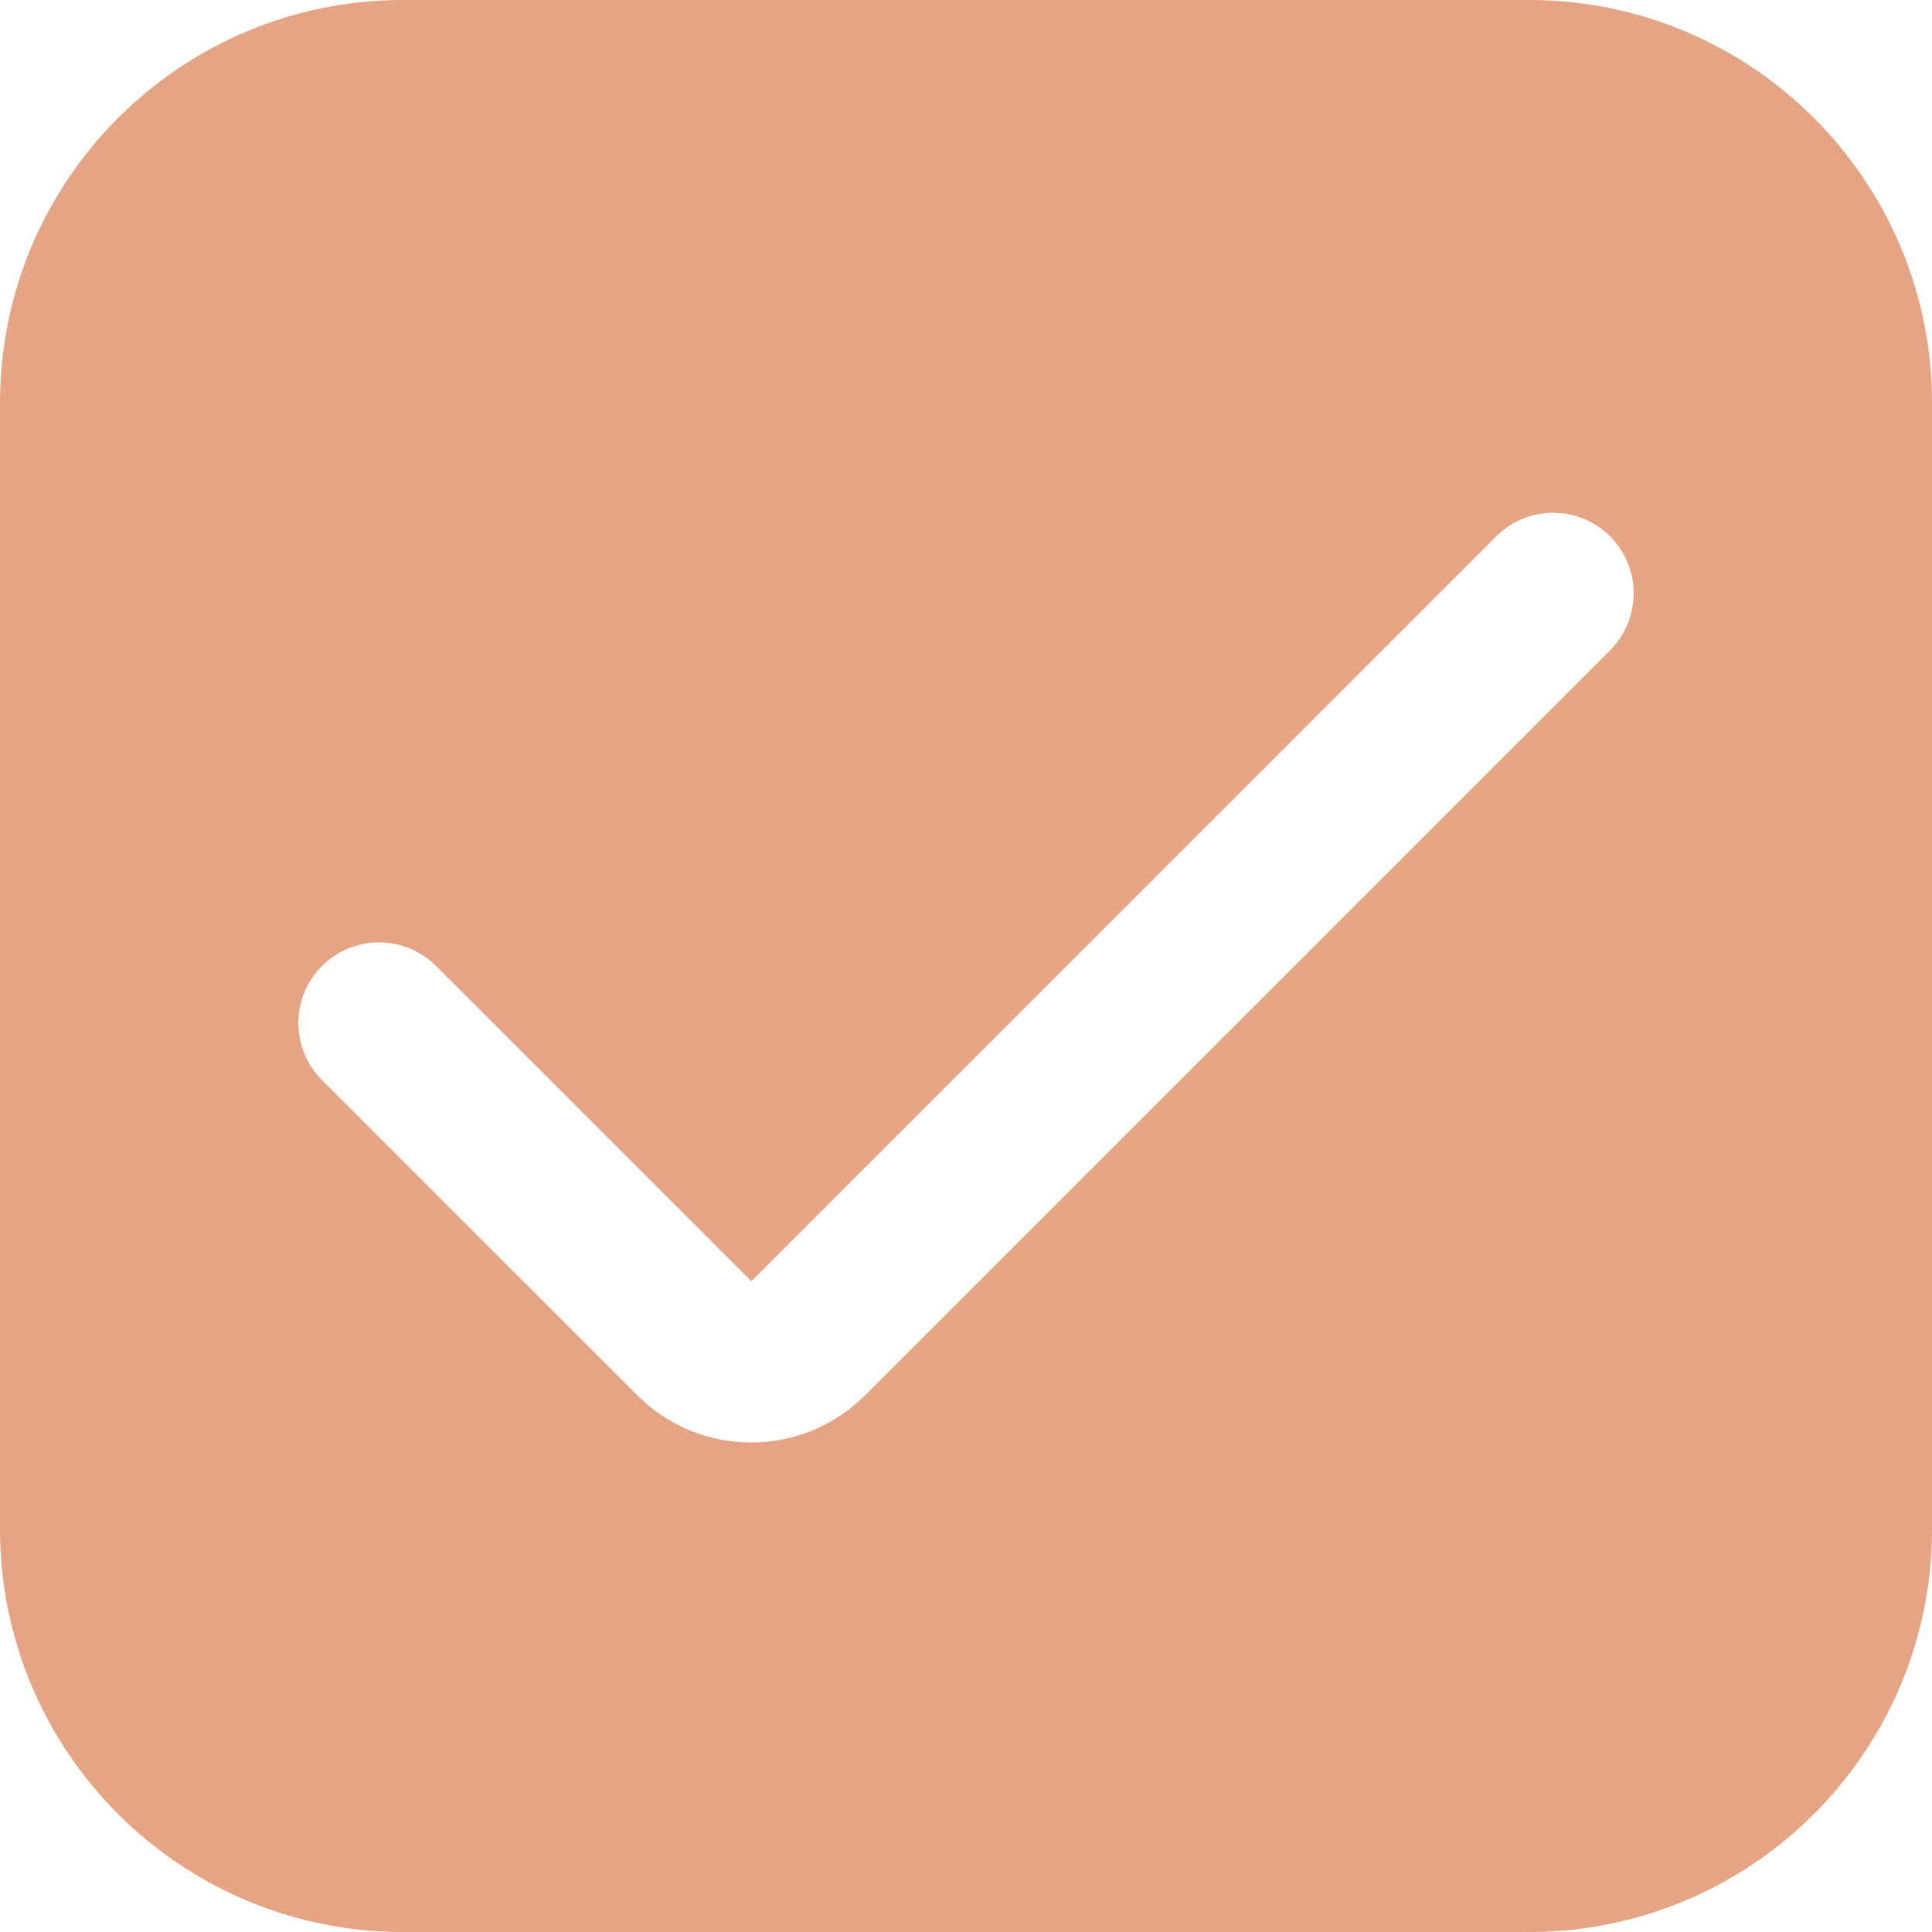 <?xml version="1.0" encoding="UTF-8"?> <svg xmlns="http://www.w3.org/2000/svg" width="24" height="24" viewBox="0 0 24 24" fill="none"><g clip-path="url(#clip0_1047_459)"><path d="M19 0L5 0C2.24 0.003 0.003 2.24 0 5L0 19C0.003 21.76 2.24 23.997 5 24H19C21.76 23.997 23.997 21.76 24 19V5C23.997 2.24 21.76 0.003 19 0ZM20 8.079L10.746 17.333C9.965 18.114 8.699 18.114 7.918 17.334C7.917 17.333 7.917 17.333 7.917 17.333L4 13.417C3.609 13.026 3.609 12.391 4 12C4.391 11.609 5.026 11.609 5.417 12L9.333 15.916L18.588 6.662C18.979 6.272 19.613 6.273 20.003 6.665C20.392 7.056 20.391 7.689 20 8.079Z" fill="#E5A483"></path></g><defs><clipPath id="clip0_1047_459"><rect width="24" height="24" fill="white"></rect></clipPath></defs></svg> 